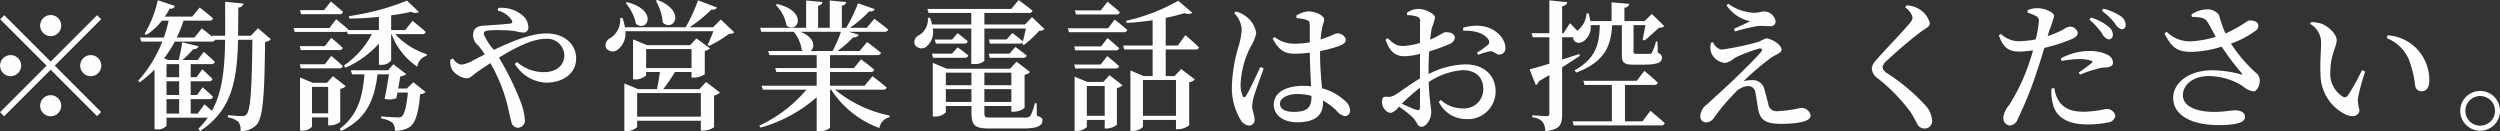 <svg xmlns="http://www.w3.org/2000/svg" width="355.688" height="18.66"><rect width="100%" height="100%" fill="#333333" stroke="none"/><path d="M7.211 5.14a1.5 1.5 0 10-1.5-1.5 1.511 1.511 0 001.5 1.5zm-6.6-2.98l-.58.58 6.6 6.6L.01 15.96l.58.58 6.622-6.62 6.6 6.6.58-.58-6.6-6.6 6.6-6.6-.58-.58-6.6 6.6zm2.4 7.18a1.5 1.5 0 10-1.5 1.5 1.511 1.511 0 001.499-1.5zm8.4 0a1.5 1.5 0 101.5-1.5 1.511 1.511 0 00-1.499 1.5zm-4.2 4.2a1.5 1.5 0 101.5 1.5 1.511 1.511 0 00-1.5-1.5zm20.919 2.62h-1V14.1h2.661a.465.465 0 00.52-.32c-.56-.58-1.48-1.36-1.48-1.36l-.8 1.1h-.9v-1.96h2.6a.441.441 0 00.5-.32c-.54-.58-1.46-1.38-1.46-1.38l-.8 1.12h-.84V9.12h2.921a.479.479 0 00.52-.32c-.6-.6-1.58-1.42-1.58-1.42l-.881 1.16h-2.16a16.377 16.377 0 001.56-1.56.651.651 0 00.74-.4l-2.32-.56a22.552 22.552 0 01-.52 2.52H23.95l-.6-.24a17.723 17.723 0 001.521-2.38h5.2a.521.521 0 00.54-.26h1.42c-.06 4.02-.36 7.36-1.88 10.12-.54-.5-1.06-.94-1.06-.94zm-4.441-2.06h1.8v2.06h-1.8V14.1zm0-2.54h1.8v1.96h-1.8v-1.96zm1.8-2.44v1.86h-1.8V9.12h1.8zm11.222-5.1l-1.02 1.06h-1.82c.02-1.26.02-2.6.04-4.01a.756.756 0 00.74-.56L32.03.25c0 1.71.02 3.31 0 4.83h-1.88l.04.14c-.68-.58-1.48-1.18-1.48-1.18l-1.041 1.3h-2.52a17.662 17.662 0 00.96-2.4h3.661a.476.476 0 00.54-.32c-.76-.7-1.9-1.55-1.9-1.55l-1.06 1.29h-3.9a7.614 7.614 0 00.681-1.13.662.662 0 00.76-.38L22.45.03a15.615 15.615 0 01-1.88 4.77l.24.18a8.837 8.837 0 002.22-2.04h.961a19.045 19.045 0 01-.681 2.4h-3.38l.16.58h3a18.271 18.271 0 01-3.42 5.56l.2.24a16.69 16.69 0 002.12-1.82v8.5h.3a1.606 1.606 0 001.4-.52v-1.14h5.862a9.808 9.808 0 01-1.341 1.58l.26.32c4.581-3 5.262-7.32 5.4-12.98h2.04c-.08 6.76-.24 10-.84 10.62a.753.753 0 01-.64.24c-.4 0-1.381-.08-2-.14l-.02.32a2.918 2.918 0 011.521.66 1.857 1.857 0 01.28 1.3 3.044 3.044 0 002.28-.9c.92-1.04 1.14-4.02 1.22-11.8a1.308 1.308 0 00.821-.38zm11.578-2a.479.479 0 00.52-.32c-.66-.63-1.74-1.49-1.74-1.49l-.96 1.23h-3.421l.14.58h5.461zm-5.5 7.7h5.481a.455.455 0 00.5-.32c-.62-.62-1.64-1.44-1.64-1.44l-.92 1.18h-3.561zm3.421-3.16h-3.561l.14.56h5.481a.462.462 0 00.5-.3c-.62-.62-1.64-1.44-1.64-1.44zm-1.821 9.56v-3.76h2.3v3.76h-2.3zm4.021-3.48a1.481 1.481 0 00.78-.38l-1.82-1.42-.86.94h-2.021l-1.8-.76v7.56h.24a1.854 1.854 0 001.46-.54V16.7h2.3v1.14h.28a2.3 2.3 0 001.44-.52v-4.68zm9.462-.04h-1.22c.12-.64.22-1.28.28-1.72a1.507 1.507 0 00.86-.34l-1.82-1.4-.761.86h-5.3l.18.58h1.761c-.26 3.24-.96 5.8-3.5 7.74l.16.32c3.7-1.74 4.761-4.52 5.2-8.06h1.621c-.141 1.02-.381 2.4-.621 3.48a2.63 2.63 0 001.681-.1l.16-.8h1.48c-.18 1.92-.5 3.1-.86 3.4a.953.953 0 01-.64.14c-.38 0-1.6-.08-2.3-.14v.3a3.474 3.474 0 011.6.6 1.5 1.5 0 01.34 1.14 3.792 3.792 0 002.1-.52c.84-.58 1.3-2.1 1.5-4.68a1.184 1.184 0 00.781-.3l-1.741-1.4zm2.161-7.74a.476.476 0 00.54-.32c-.721-.66-1.881-1.58-1.881-1.58l-1.04 1.32h-2v-2.1c1.06-.14 2.04-.32 2.86-.5a1.172 1.172 0 001.1.04l-1.7-1.63A36.12 36.12 0 0149.63 2.3l.08.34c1.381 0 2.821-.1 4.2-.24v1.88h-4.341l.02-.06c-.68-.62-1.76-1.48-1.76-1.48l-.96 1.24h-5.1l.16.56h7.121a.829.829 0 00.32-.06l.1.38h3.441a12.443 12.443 0 01-3.981 4.46l.2.32a13.786 13.786 0 004.781-3.44v3.02h.28a1.624 1.624 0 001.461-.64V4.86h.06a9.833 9.833 0 003.66 4.64 1.923 1.923 0 011.341-1.58l.02-.2a10.449 10.449 0 01-4.5-2.86h3.8zM70.79 1.5a3.229 3.229 0 012.021 1.38.289.289 0 01-.241.48c-.52.06-1.92.18-3.3.26-.7.06-1.821-.04-1.961 1.24a1.952 1.952 0 00.761 1.64 14.694 14.694 0 01.9 1.24c-.5.26-1.021.52-1.521.78a4.927 4.927 0 01-1.82.68 1.728 1.728 0 01-1.18-.88l-.36.16a2.228 2.228 0 00.28 1.5 2.973 2.973 0 001.96 1.16c.62 0 .92-.46 1.761-1.04.52-.36 1.1-.74 1.68-1.12a24.022 24.022 0 012.26 5.34c.34 1.26.52 2.34.7 2.9a1.016 1.016 0 00.96.96 1.045 1.045 0 00.98-1.22 9.2 9.2 0 00-.74-2.84 40.305 40.305 0 00-2.941-5.92c2.321-1.44 4.8-2.68 6.662-2.68a2.431 2.431 0 012.64 2.32c0 1.52-1.2 2.42-2.86 2.42a5.754 5.754 0 01-3.881-1.44l-.3.28a5.5 5.5 0 004.441 2.66c2.46 0 4.28-1.34 4.28-3.44 0-2.02-1.64-3.56-4.24-3.56-2.1 0-4.721 1.02-7.462 2.34a8.157 8.157 0 01-1.44-2.24c0-.42.28-.5.82-.54a21.183 21.183 0 013.481.08 13.071 13.071 0 001.3.24.7.7 0 00.74-.78 2.274 2.274 0 00-.64-1.5 4.623 4.623 0 00-3.621-1.23zM93.31.11a7.209 7.209 0 01.98 3.09c1.481 1.44 3.461-1.58-.76-3.21zm-4.281.34A6.619 6.619 0 0190.49 3.4c1.6 1.28 3.22-1.92-1.261-3.09zM90.65 16.6v-3.36h9.062v3.36H90.65zm1.28-9.62h6.461v2.7H91.93v-2.7zm7.582 5.7H94.37a25.956 25.956 0 001.661-2.44h2.36v.8h.3a2.844 2.844 0 001.581-.48V7.24a1.409 1.409 0 00.74-.36l-1.921-1.42-.9.96H92.05l-1.98-.82v5.7h.26a2.249 2.249 0 001.6-.58v-.48h1.96c-.1.72-.26 1.7-.42 2.44h-2.68l-1.961-.8v6.76h.26a2.1 2.1 0 001.561-.56v-.9h9.062v1.4h.32a2.819 2.819 0 001.56-.48v-4.52a1.489 1.489 0 00.84-.42l-1.98-1.5zm3.04-9.9l-1.1 1.1h-3.341a20.927 20.927 0 003.121-2.53.681.681 0 00.78-.28l-2.7-1.02a24.251 24.251 0 01-1.76 3.83H88.91a6.4 6.4 0 00-.36-1.34l-.32.02a3.076 3.076 0 01-1.36 2.84 1.138 1.138 0 00-.66 1.38 1.12 1.12 0 001.68.28 2.881 2.881 0 001.08-2.62h12.523c-.24.64-.56 1.42-.8 1.94l.2.14a15.755 15.755 0 002.82-1.7 1.078 1.078 0 00.761-.22zm7.817-2.07a5.4 5.4 0 011.54 2.93c1.6 1.24 3.121-2.02-1.34-3.07zm9.282 3.81a18.632 18.632 0 01-1.2 2.74h-3.141c.68-.48.68-1.9-1.42-2.74h5.761zm5.981 8.24a.489.489 0 00.521-.3c-.781-.7-2.021-1.62-2.021-1.62l-1.12 1.36h-4.921v-1.96h5.741a.5.5 0 00.56-.32c-.74-.64-1.88-1.48-1.88-1.48l-1.02 1.24h-3.4V7.84h6.721a.489.489 0 00.54-.32c-.78-.64-1.98-1.54-1.98-1.54l-1.08 1.28h-3.161a14.147 14.147 0 002.261-1.96.69.69 0 00.78-.36l-1.421-.42h5.061a.5.5 0 00.561-.32c-.761-.64-1.981-1.52-1.981-1.52l-1.08 1.28h-2.4a16.476 16.476 0 002.761-2.36.653.653 0 00.78-.31l-2.38-.82a22.856 22.856 0 01-1.681 3.49h-.62V.79a.616.616 0 00.62-.5l-2.34-.22v3.89h-1.661V.79a.6.6 0 00.621-.5l-2.321-.22v3.89h-6.541l.16.56h4.621a5.265 5.265 0 011.14 2.6 1.214 1.214 0 00.2.14h-4.981l.18.58h6.721v1.84h-5.9l.16.56h5.741v1.96h-7.841l.18.56h6.2a19.676 19.676 0 01-6.7 5.12l.16.28a20.464 20.464 0 008-4.32v4.8h.34a2.043 2.043 0 001.561-.46v-5.42h.16a13.961 13.961 0 006.861 5.46 1.883 1.883 0 011.441-1.54l.02-.24a17.719 17.719 0 01-7.762-3.68h6.821zm12.558-8.7V9.1h.32a2.055 2.055 0 001.541-.44v-4.6h5.9c-.14.7-.36 1.6-.52 2.2l.24.14a14.1 14.1 0 002.18-2.02 1.074 1.074 0 00.761-.24l-1.781-1.7-1 1.04h-5.781V1.84h6.321a.489.489 0 00.54-.32c-.78-.63-1.98-1.51-1.98-1.51l-1.06 1.26h-11.922l.16.57h6.081v1.64h-5.581a5.235 5.235 0 00-.3-.96l-.3.02a2.6 2.6 0 01-1.2 2.44 1.1 1.1 0 00-.68 1.32 1.114 1.114 0 001.62.38 2.7 2.7 0 00.96-2.62h5.481zm2.641 4.16h4.721a.452.452 0 00.52-.32c-.64-.54-1.6-1.22-1.6-1.22l-.86.96h-2.941zm2.38-2.6h-2.52l.16.58h4.161a.452.452 0 00.52-.32c-.6-.52-1.5-1.18-1.5-1.18zm-10.222 0l.16.58h4.041a.455.455 0 00.5-.32c-.58-.5-1.44-1.16-1.44-1.16l-.78.9h-2.481zm4.261 2.6a.479.479 0 00.52-.32c-.6-.52-1.52-1.16-1.52-1.16l-.82.9h-2.841l.16.58h4.5zm-2.68 6.28v-1.82h3.64v1.82h-3.64zm3.64-4.16v1.78h-3.64v-1.78h3.64zm5.682 0v1.78h-3.841v-1.78h3.841zm-3.841 4.16v-1.82h3.841v1.82h-3.841zm7.441.18h-.26a7.782 7.782 0 01-.64 1.82 1.091 1.091 0 01-.92.22h-4.741c-.8 0-.88-.06-.88-.72v-.92h3.841v.82h.32a2.678 2.678 0 001.56-.54v-4.72a1.478 1.478 0 00.78-.4l-1.92-1.46-.92 1h-9l-2-.84v7.64h.28a2.135 2.135 0 001.581-.6v-.9h3.64v.82c0 2 .461 2.38 2.641 2.38h4.721c2.12 0 2.741-.44 2.741-1.16 0-.32-.08-.38-.8-.68zM158.81 2.06a.465.465 0 00.52-.32c-.66-.63-1.76-1.49-1.76-1.49l-.96 1.23h-3.681l.16.58h5.721zm-1.16 1.96h-5.721l.16.56h7.781a.465.465 0 00.52-.32c-.68-.6-1.8-1.48-1.8-1.48zm-4.821 2.58l.16.56h5.721a.459.459 0 00.52-.3c-.64-.6-1.66-1.44-1.66-1.44l-.92 1.18h-3.821zm5.881 3.14a.479.479 0 00.52-.32 48.2 48.2 0 00-1.7-1.44l-.94 1.2h-3.761l.16.56h5.721zm-4.081 6.74v-4.24h2.541v4.24h-2.541zm2.341-4.82h-2.261l-1.82-.76v7.72h.24a2.009 2.009 0 001.5-.54v-1.02h2.541v1.22h.28a2.36 2.36 0 001.46-.54v-5.22a1.561 1.561 0 00.8-.38l-1.86-1.44zm10.342-.28v5.1h-4.7v-5.1h4.7zm.26-4.9h-1.72V2.54a23.576 23.576 0 002.68-.68 1.2 1.2 0 001.12-.04l-2.02-1.71a26.873 26.873 0 01-7.422 2.85l.08.3c1.221-.06 2.481-.2 3.7-.38v3.6h-4.2l.16.56h4.041v3.78h-1.28l-1.88-.8v8.6h.26a1.939 1.939 0 001.52-.56v-1h4.7v1.32h.32a2.6 2.6 0 001.56-.56V11.7a1.351 1.351 0 00.8-.4l-1.94-1.48-.94 1h-1.26V7.04h4.2a.478.478 0 00.54-.3C169.87 6.02 168.65 5 168.65 5zm11.758 3.04c-.5 1.02-1.581 3.4-2.041 4.1-.18.3-.38.26-.5 0a3.974 3.974 0 01-.28-1.68 12.778 12.778 0 011.44-5.32 5.607 5.607 0 00.781-1.92 3.634 3.634 0 00-1.561-2.44 3.6 3.6 0 00-1.34-.62l-.24.22a3.68 3.68 0 011.08 2.3 9.892 9.892 0 01-.48 2.52 22.3 22.3 0 00-.92 5.48 8.8 8.8 0 001.22 4.86 1.575 1.575 0 001.18.84.782.782 0 00.821-.9c0-.56-.34-1.22-.34-1.88a7.3 7.3 0 01.28-1.48c.22-.72.98-2.8 1.36-3.86zm7.261 4.18c0 1.48-.46 2.22-2.54 2.22-1.06 0-1.941-.34-1.941-1.16 0-.88 1.221-1.38 2.381-1.38a7.745 7.745 0 012.1.26v.06zm1.221-6.44a18.2 18.2 0 002.54-.66c.82-.32 1.12-.48 1.12-1.02a1.228 1.228 0 00-1.32-.82c-.16 0-.58.28-1.76.68-.14.06-.32.12-.5.18a9.933 9.933 0 01.18-1.46c.12-.8.32-.94.32-1.4 0-.52-1.161-1.14-2.3-1.14a3.8 3.8 0 00-1.66.6l.04.36a5.8 5.8 0 011.42.26c.34.12.46.2.46.88v2.3a13.071 13.071 0 01-2.28.2 4.617 4.617 0 01-2.741-.96l-.26.24c1.02 1.92 1.961 2.14 3.221 2.14a18.44 18.44 0 002.06-.14v.18c.02 1.5.12 3.28.18 4.6a10.333 10.333 0 00-1.14-.06c-2.26 0-4.161.82-4.161 2.68 0 1.6 1.521 2.5 3.321 2.5 2.58 0 3.681-1.04 3.681-2.78v-.32a9.4 9.4 0 011.9 1.42 1.99 1.99 0 001.2.8.75.75 0 00.741-.88 1.788 1.788 0 00-.661-1.24 7.542 7.542 0 00-3.32-1.84c-.12-1.32-.28-2.98-.28-4.86v-.44zm14.218 7.96c0 .38-.14.54-.56.4-.54-.18-1.32-.54-2.021-.86a26.335 26.335 0 012.581-2.28v2.74zm1.22-5.4c0-.78.04-1.66.08-2.5a24.344 24.344 0 002.941-1.08 1.088 1.088 0 00.72-.9c-.04-.74-1.06-.76-1.34-.76-.34.02-.9.54-2.181 1.06.08-.7.16-1.28.24-1.66a8.136 8.136 0 00.46-1.48c0-.54-1.42-1.23-2.34-1.23a2.848 2.848 0 00-1.66.55l.04.34a4.291 4.291 0 011.38.2.586.586 0 01.44.74c.02.5 0 1.7 0 3.02a10.732 10.732 0 01-2.261.42c-.96.02-1.36-.18-2.34-1.12l-.3.22c.68 2 1.64 2.36 2.76 2.36a10.236 10.236 0 002.141-.34v3.5c-1.38.8-2.9 1.98-3.561 2.34a1.657 1.657 0 01-1.18.26c-.52-.02-.66.14-.66.78a1.59 1.59 0 00.46 1.12 1.147 1.147 0 00.8.4 2.071 2.071 0 001.14-.9 16.33 16.33 0 011.961 1.54c.62.6.64 1.34 1.24 1.34.72 0 1.4-1.12 1.4-2.08 0-.76-.26-1.44-.36-4.28a10.114 10.114 0 014.781-1.7c2.121 0 2.981 1.22 2.981 2.64a2.716 2.716 0 01-2.941 2.8 4.522 4.522 0 01-3.1-1.2l-.28.28a4.323 4.323 0 003.8 2.44 3.955 3.955 0 004.281-3.88c0-2.44-1.76-3.9-4.261-3.9a11.971 11.971 0 00-5.281 1.38v-.72zm4.941-5.44c1.3-.06 2.861.2 3.561 1.24a.543.543 0 01-.08.78 14.657 14.657 0 01-1.54 1.1l.18.3a9.7 9.7 0 011.66-.5c.58-.08.9.52 1.38.46a.869.869 0 00.821-1.02c-.04-1.38-1.461-2.74-3.241-3.02a6.185 6.185 0 00-2.781.24zm16.5 3.3c-.82.28-1.66.54-2.44.8V5.3h1.56c-.02.64.72 1.08 1.5.56a2.472 2.472 0 001-2.28h1.3c-.08 2.4-.34 4.62-3.6 6.44l.26.3c4.28-1.62 4.92-4.02 5.1-6.74h1.38v4.18c0 1.08.22 1.44 1.62 1.44h1.28c2.2 0 2.8-.3 2.8-.98a.693.693 0 00-.58-.7l-.06-1.62h-.2a8.614 8.614 0 01-.58 1.58.37.37 0 01-.34.18h-1.84c-.4 0-.44-.06-.44-.28v-3.8h1.7c-.14.68-.3 1.56-.4 2.06l.26.12c.58-.46 1.54-1.32 2.06-1.82a1.011 1.011 0 00.76-.22l-1.78-1.74-1.02 1.02h-2.88V1.09a.673.673 0 00.7-.54l-2.52-.22V3h-3.02a7.923 7.923 0 00-.26-1.1h-.28a3.412 3.412 0 01-1.32 2.48c-.5-.54-1.04-1.08-1.04-1.08l-.92 1.42h-.2V.87a.756.756 0 00.74-.56l-2.559-.26v4.67h-2.52l.16.58h2.36v3.76c-1.24.38-2.26.68-2.82.8l.9 2.24a.8.8 0 00.42-.54c.52-.3 1.02-.6 1.5-.88v5.48c0 .26-.08.36-.4.36-.36 0-2.02-.12-2.02-.12v.3a2.118 2.118 0 011.46.64 2.3 2.3 0 01.38 1.32c2.139-.22 2.4-.98 2.4-2.36V9.58c1.02-.64 1.86-1.2 2.52-1.64zm9 9.58h-2.5v-5.18h4.16a.465.465 0 00.52-.32c-.72-.7-1.92-1.68-1.92-1.68l-1.08 1.42h-7.6l.16.58h3.9v5.18h-5.6l.16.58h12.4a.5.5 0 00.56-.32c-.78-.72-2.04-1.76-2.04-1.76zm9.74-11.18a2.539 2.539 0 000 1.34 2.358 2.358 0 002.04 1.54 3.118 3.118 0 001.32-.72 21.466 21.466 0 013.38-1.3c.5-.14.7.08.34.5-.78.92-2.62 2.72-4.12 4.16-.98.94-2.64 2.42-3.46 3.2a2.192 2.192 0 00-1.02 1.76.829.829 0 00.86.86 1.479 1.479 0 001.16-.76 27.931 27.931 0 012.98-3.52 2.648 2.648 0 011.82-.9 1.008 1.008 0 011.02.96c.14.72.26 1.54.38 2.26.28 1.58 1.02 2.16 3.28 2.16 1.84 0 4.2-.22 4.2-1.18a1.313 1.313 0 00-1.54-1.06 17.6 17.6 0 01-3.2.44 1.178 1.178 0 01-1.3-1.12c-.16-.54-.38-1.4-.56-2.06a1.672 1.672 0 00-1.68-1.24 5.292 5.292 0 00-1.26.14 39.132 39.132 0 013.92-3.34c.7-.46 1.48-.68 1.48-1.12 0-.76-1.52-1.62-2.18-1.62a5.8 5.8 0 00-1 .46 38.163 38.163 0 01-5.36 1.14 1.62 1.62 0 01-1.2-1.06zm5.56-3.06c-.58.3-1.48.72-2.3 1.08l.16.38a22.18 22.18 0 013.42-.8c.52-.02.98.04 1.54.04a.694.694 0 00.82-.66 1.672 1.672 0 00-1.68-1.42c-.36 0-.72.18-1.44.18a6.685 6.685 0 01-3.62-1.29l-.24.24a5.383 5.383 0 003.337 2.25zm23.12-.54a1.39 1.39 0 01-.44.86c-.84 1.06-3.74 4.02-4.78 5.26a1.864 1.864 0 00-.58 1.18 1.807 1.807 0 00.76 1.3 25.009 25.009 0 014.74 4.84c.54.84.74 1.32.98 1.74a1.131 1.131 0 00.98.62 1.058 1.058 0 001.12-1.16 3.577 3.577 0 00-.96-2.14 28.324 28.324 0 00-5.4-4.54 1.37 1.37 0 01-.7-.86 1.754 1.754 0 01.72-1.04 60.675 60.675 0 014.72-4c.8-.58 1.3-.74 1.3-1.26a3.38 3.38 0 00-1.82-2.15 4.358 4.358 0 00-1.48-.38l-.22.32a2.266 2.266 0 011.057 1.41zm25.16.32a9.764 9.764 0 011.78 1.94 1.62 1.62 0 00.9.86.614.614 0 00.66-.64 1.473 1.473 0 00-.62-1.16 6.93 6.93 0 00-2.5-1.3zm-3.96 5.88a14.925 14.925 0 012.5-.28 5.9 5.9 0 011.74.24c.16.06.22.16.08.28a15.16 15.16 0 01-1.9 1.4l.22.3a15.6 15.6 0 012.36-.8 4.055 4.055 0 011.24-.22c.72-.04 1.08-.26 1.08-.72a1.37 1.37 0 00-.8-1.1 5.727 5.727 0 00-2.64-.52 8.387 8.387 0 00-4 1.06zm-1.76-4.32a14.95 14.95 0 00.7-2.08c0-.52-1.28-1.09-2.28-1.11a3.511 3.511 0 00-1.48.27l-.02.36a6 6 0 011.2.48.767.767 0 01.4.86 17.113 17.113 0 01-.44 2.46 12.345 12.345 0 01-2.52.26 3.759 3.759 0 01-2.44-1.04l-.28.2c.64 1.92 1.58 2.32 2.96 2.32a13.2 13.2 0 001.9-.18c-.18.68-.4 1.36-.6 1.94a27.471 27.471 0 01-2.82 5.88 3.285 3.285 0 00-.8 1.68 1.069 1.069 0 00.86 1.2 1.3 1.3 0 001.18-.92 54.239 54.239 0 002.9-7.3c.32-.92.62-1.92.88-2.82a25.927 25.927 0 003.26-1c1.16-.42 1.5-.7 1.5-1.18a1.123 1.123 0 00-1.22-.84 2.075 2.075 0 00-.8.38 15.281 15.281 0 01-2.26.96zm.34 8.22a5.772 5.772 0 00.16 2.08c.38 2.04 2.18 3.04 4.92 3.04a12.591 12.591 0 002.78-.26 1.241 1.241 0 001.22-.94 1.224 1.224 0 00-1.4-.98 16.313 16.313 0 01-3.06.38c-1.66 0-2.84-.4-3.58-1.52a4.417 4.417 0 01-.64-1.84zm7.16-11.04a9.654 9.654 0 011.82 1.74 1.673 1.673 0 00.98.88.548.548 0 00.58-.62 1.554 1.554 0 00-.7-1.24 7.9 7.9 0 00-2.48-1.07zm12.8.86c1.16.04 1.82.12 2.16.64.36.54.8 1.4 1.24 2.2a14.778 14.778 0 01-3.54.64 4.619 4.619 0 01-3.44-1.36l-.32.26c.98 1.84 1.68 2.64 3.96 2.6a16.121 16.121 0 004.18-.74 35.97 35.97 0 002.84 3.76c.18.18.12.22-.1.18a15.882 15.882 0 00-4.12-.58c-3.16 0-5.52 1.7-5.52 3.92 0 2.62 2.86 3.88 6.46 3.88 2.76 0 3.76-.46 3.76-1.14s-.64-.96-1.4-.96c-.74 0-1.52.22-2.96.22-2.94 0-4.48-.98-4.48-2.36 0-1.56 1.54-2.74 3.7-2.74a9.117 9.117 0 014.82 1.44 3.077 3.077 0 001.5.74c.6 0 .94-.98.92-1.62a1.5 1.5 0 00-.64-1.1 20.863 20.863 0 01-3.46-4.08 13.122 13.122 0 003.6-1.9.8.8 0 00.16-1.06 1.543 1.543 0 00-1.36-.28 17.741 17.741 0 01-3.18 1.8 17.985 17.985 0 01-.94-2.66 2.07 2.07 0 00-1.92-.75 3.913 3.913 0 00-1.98.71zm18.3 8.02a6.361 6.361 0 003.7 5.92c1.08.44 1.84.04 1.84-.72a5.026 5.026 0 01-.22-1.62 28.934 28.934 0 011.04-3.82l-.46-.2a30.909 30.909 0 01-2 3.6.524.524 0 01-.74.16 3.8 3.8 0 01-1.76-3.58c0-2.32.9-3.5.9-4.44 0-.88-1.14-1.9-2.02-2.3a5.017 5.017 0 00-1.62-.28l-.14.26a3.022 3.022 0 011.56 2.72c-.003 1.18-.163 2.78-.083 4.3zm12.56-1.98a15.764 15.764 0 01.92 3.8.881.881 0 00.86.74c.78 0 1.14-.54 1.14-1.6a6.472 6.472 0 00-1.76-4.42 6.333 6.333 0 00-4.16-1.94l-.14.4a5.747 5.747 0 013.137 3.02zm10.16 10.16a2.83 2.83 0 10-2.84-2.84 2.834 2.834 0 002.837 2.84zm0-4.94a2.11 2.11 0 010 4.22 2.11 2.11 0 11-.003-4.22z" fill="#fefefe" fill-rule="evenodd"/></svg>